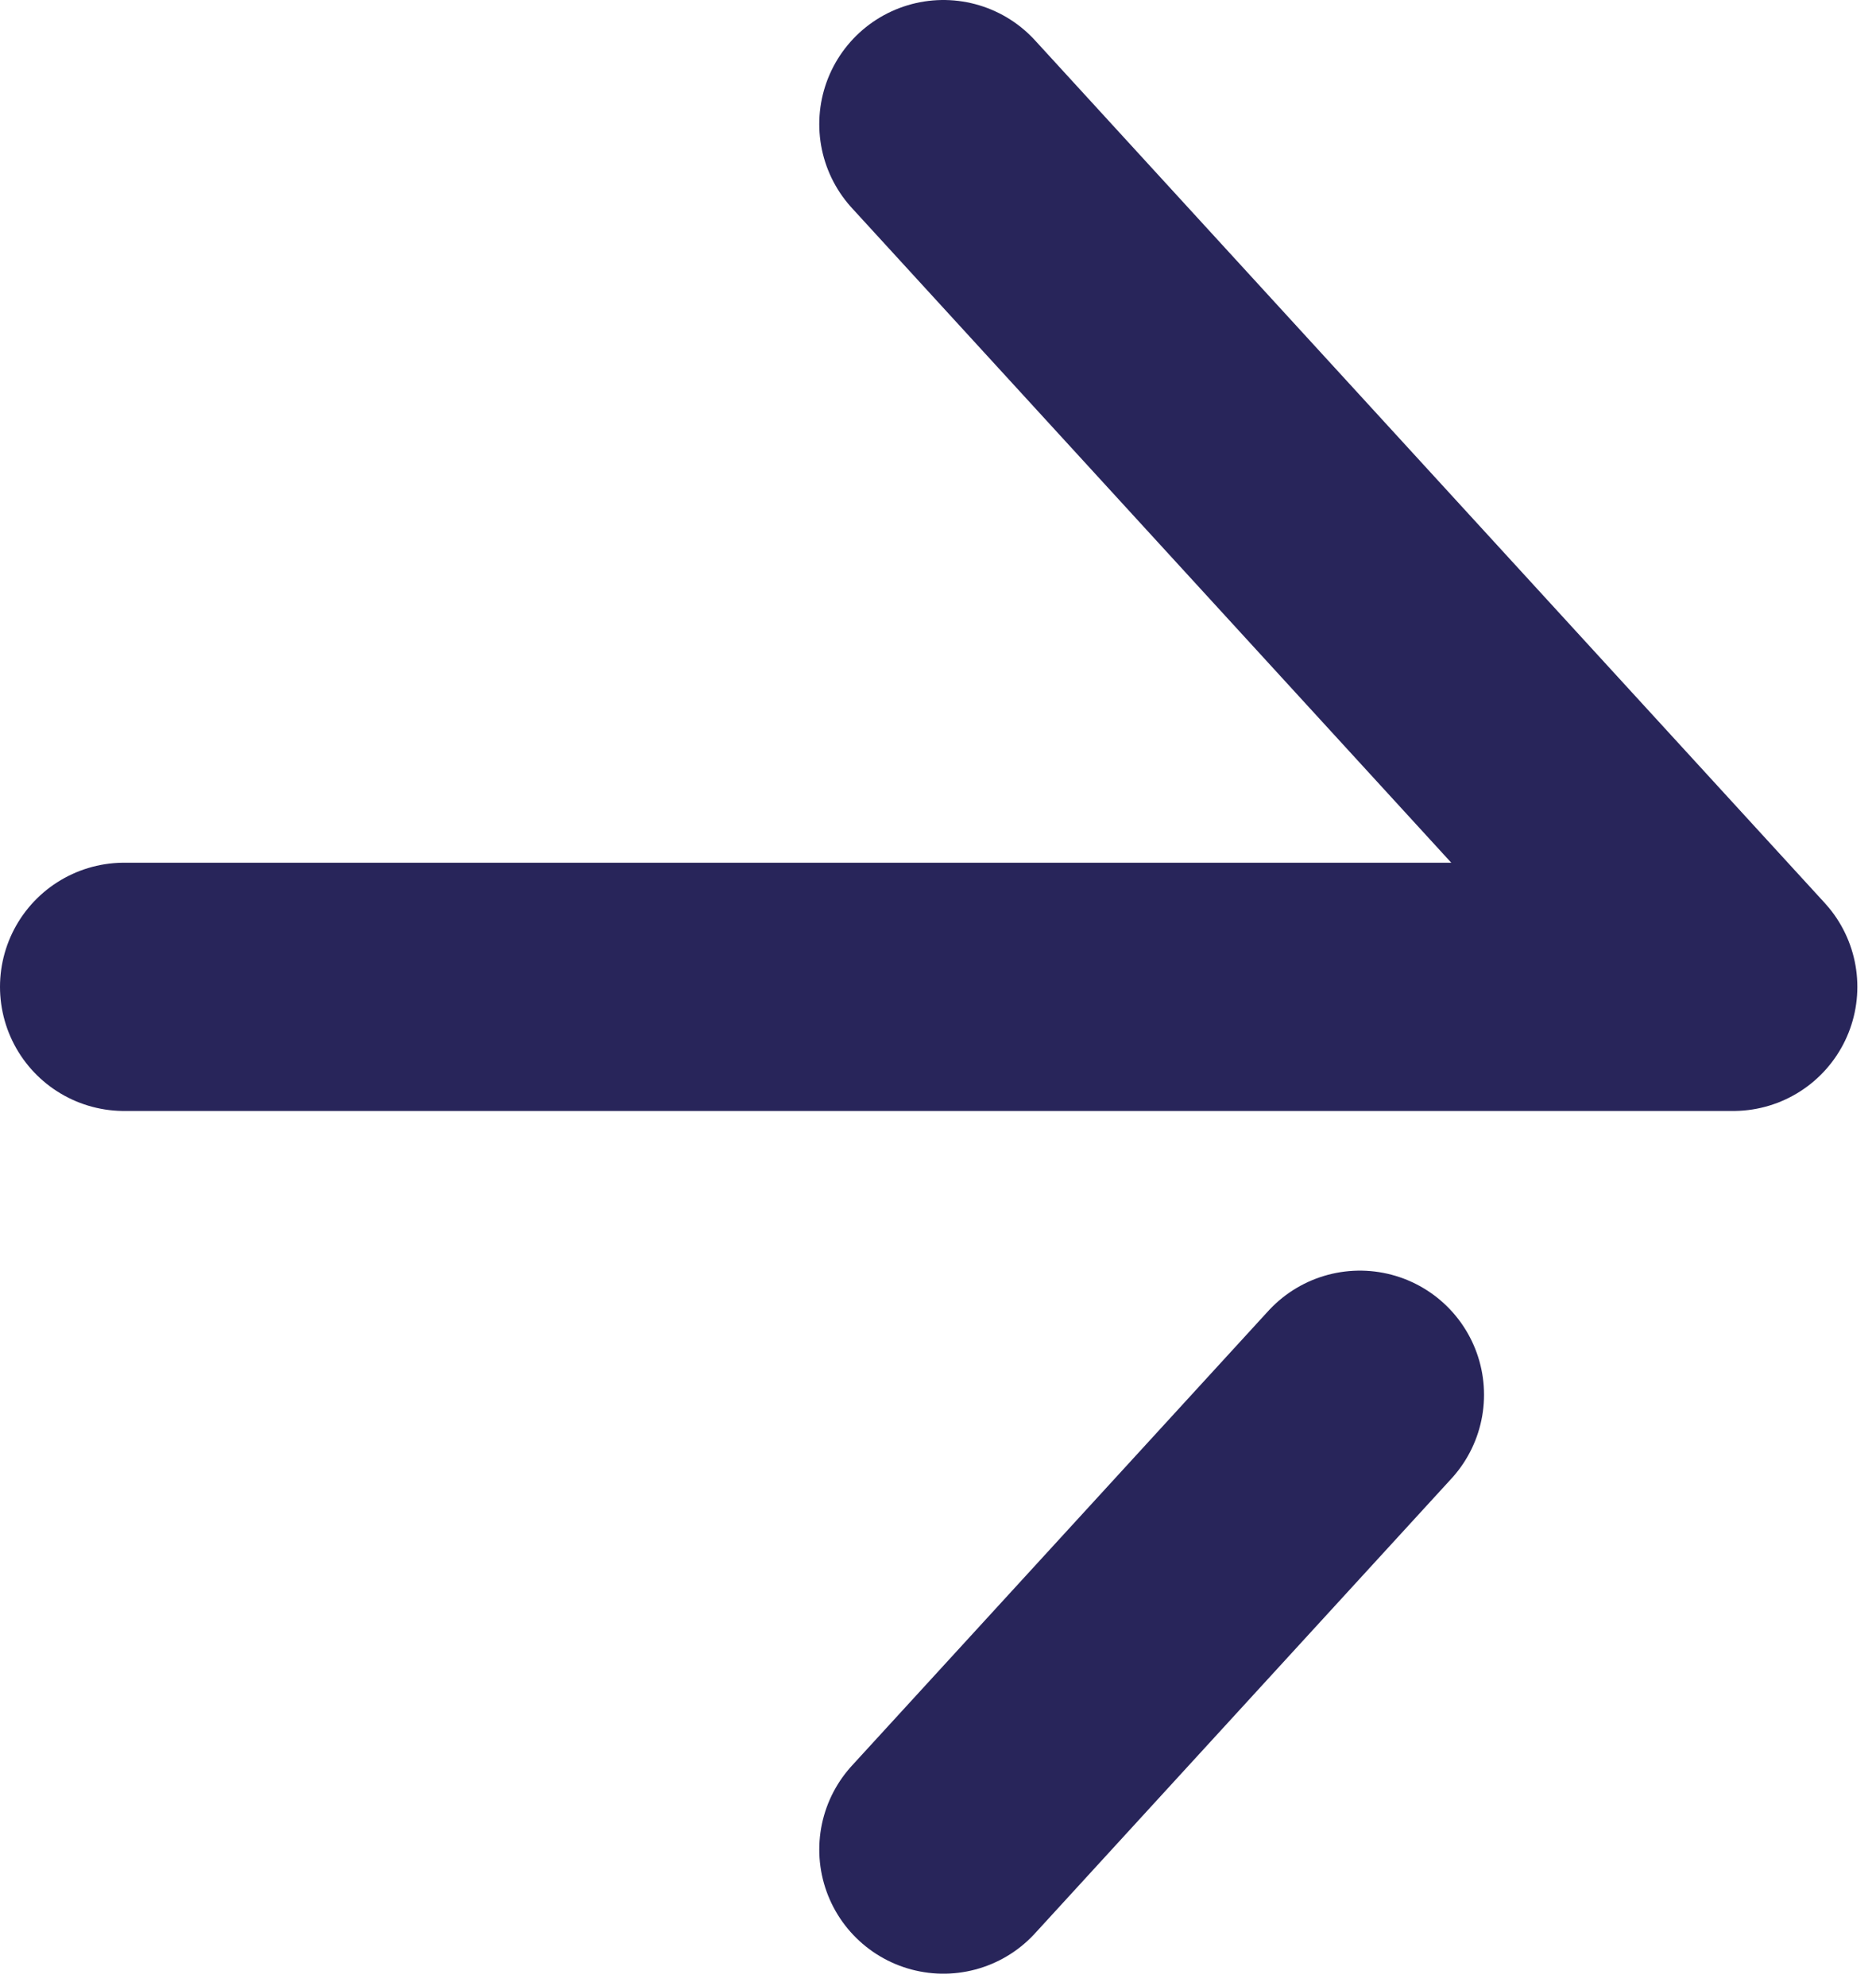 <?xml version="1.0" encoding="UTF-8" standalone="no"?><!DOCTYPE svg PUBLIC "-//W3C//DTD SVG 1.1//EN" "http://www.w3.org/Graphics/SVG/1.1/DTD/svg11.dtd"><svg width="100%" height="100%" viewBox="0 0 17 18" version="1.1" xmlns="http://www.w3.org/2000/svg" xmlns:xlink="http://www.w3.org/1999/xlink" xml:space="preserve" xmlns:serif="http://www.serif.com/" style="fill-rule:evenodd;clip-rule:evenodd;stroke-linecap:round;stroke-linejoin:round;stroke-miterlimit:1.5;"><g><path d="M8.549,1.125l7.157,7.819l-14.581,-0" style="fill:none;stroke:#28255a;stroke-width:2.25px;"/><path d="M8.549,16.763l3.774,-4.122" style="fill:none;stroke:#28255a;stroke-width:2.25px;"/></g></svg>